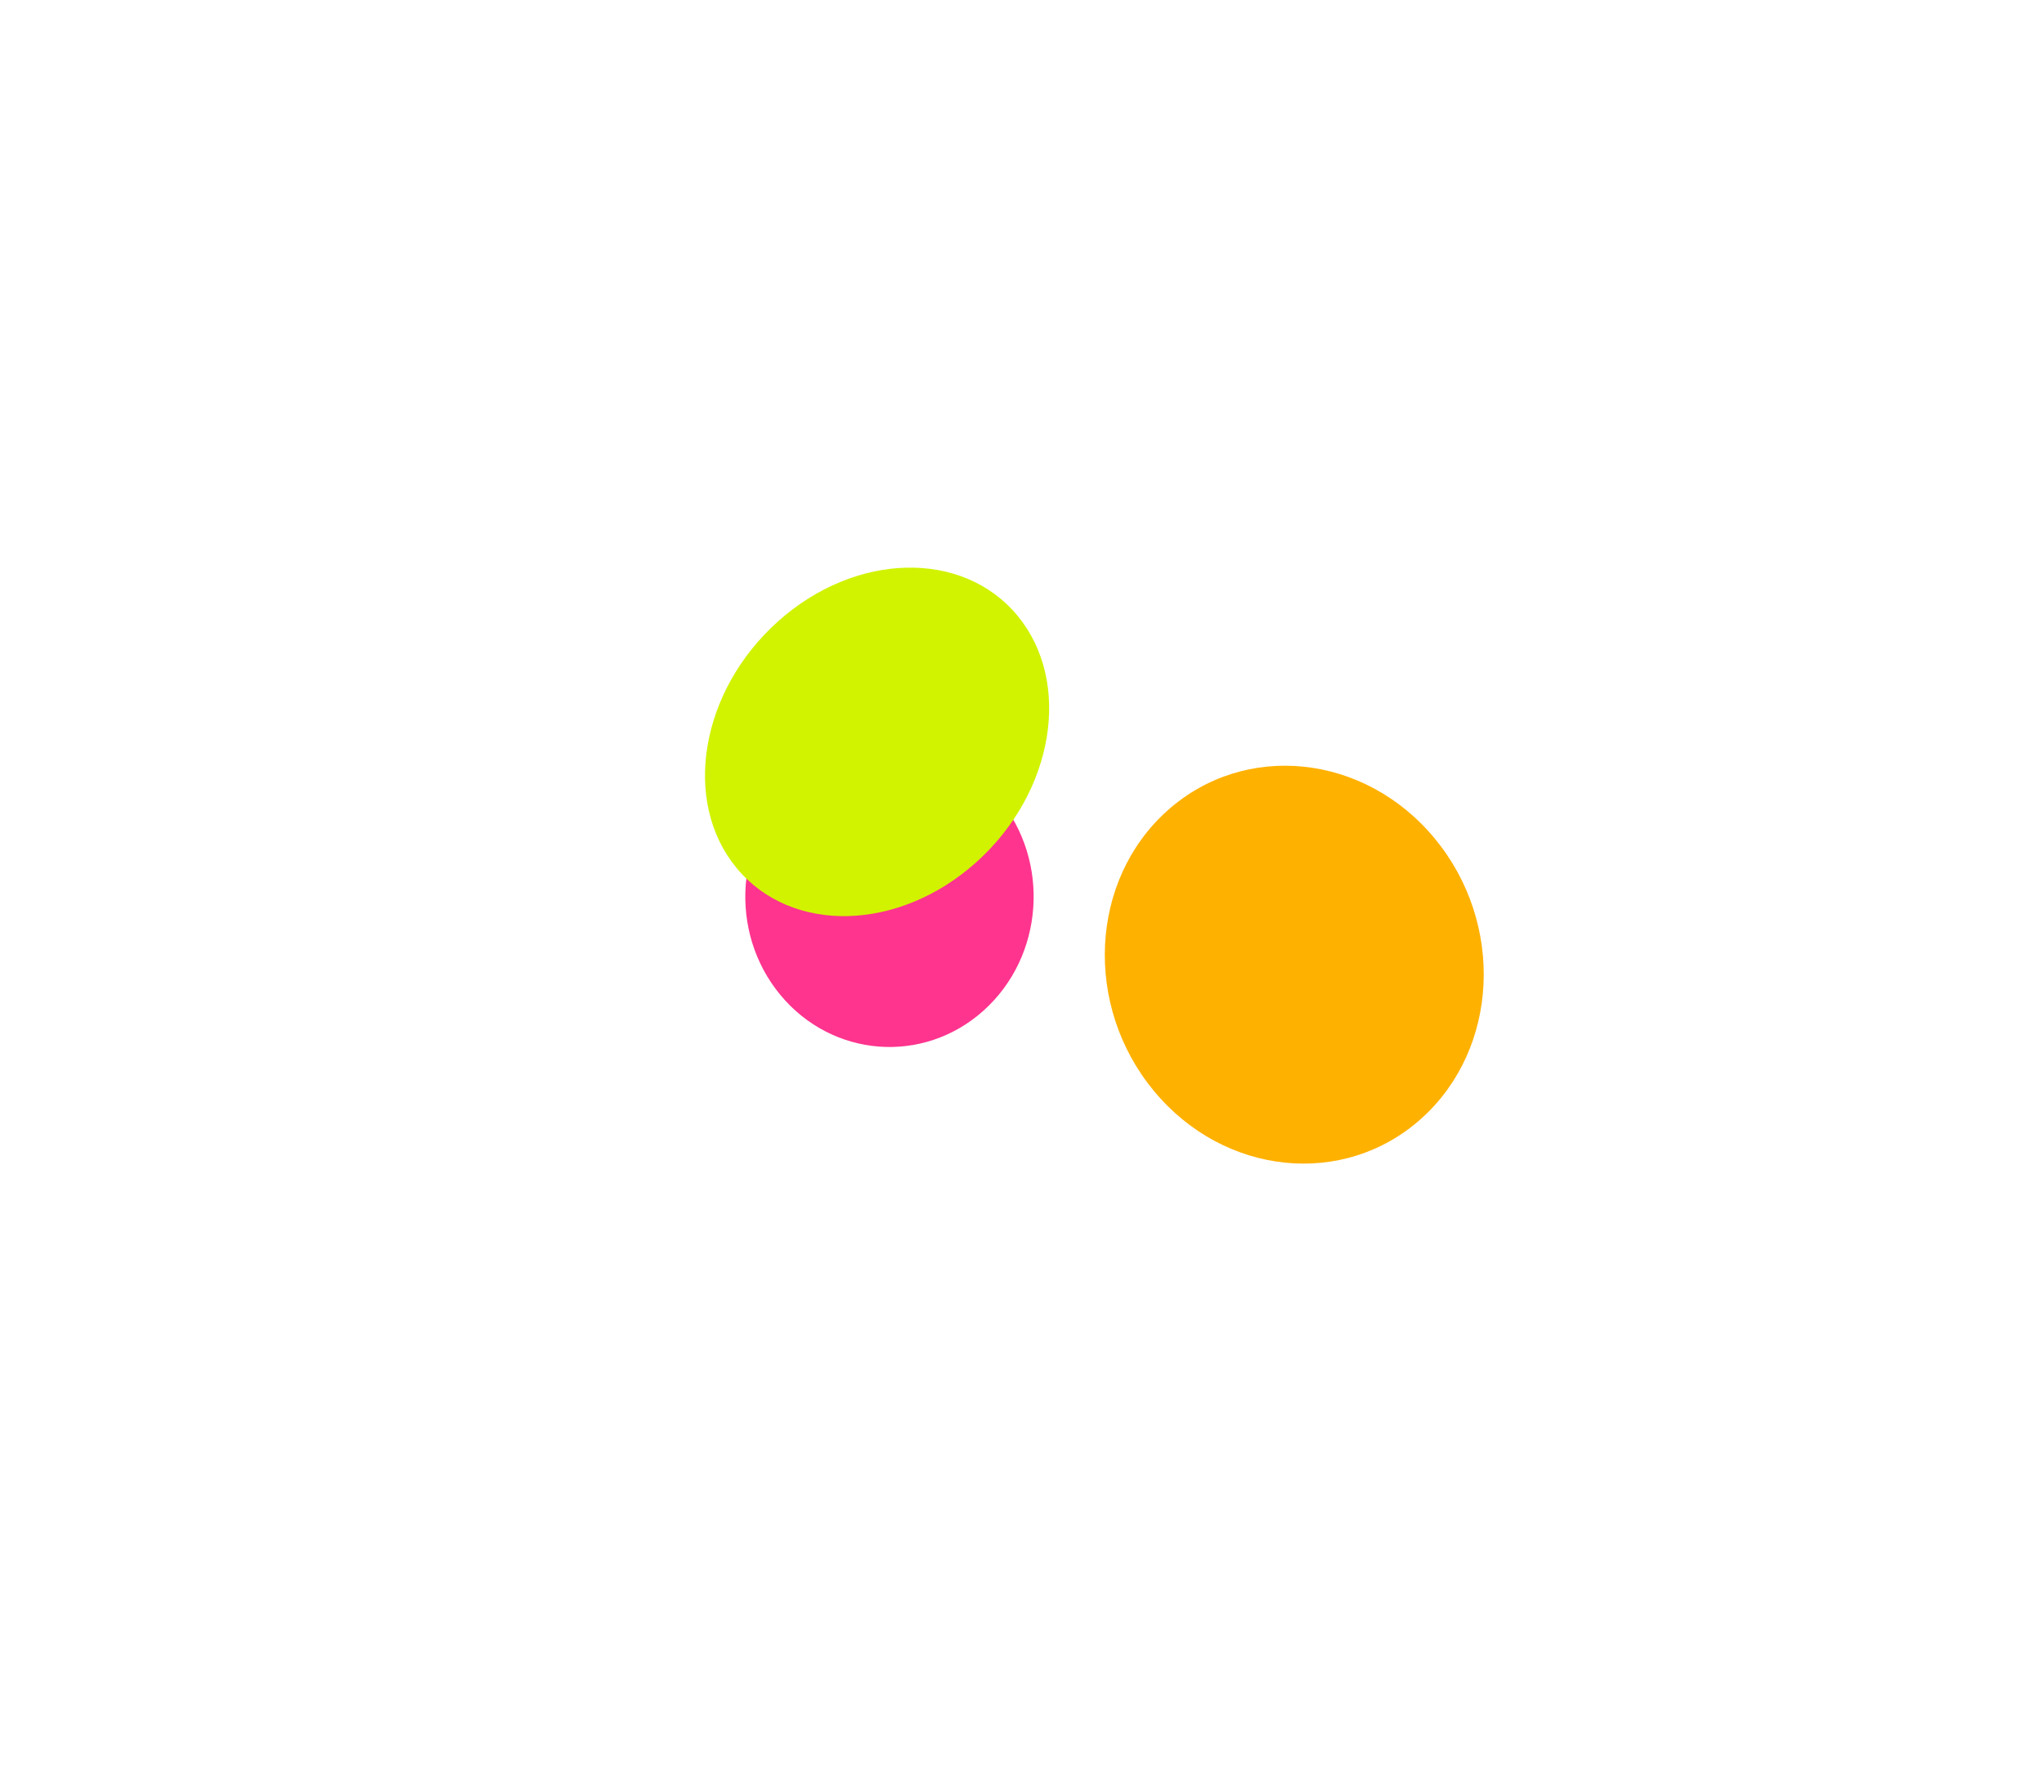 <?xml version="1.0" encoding="UTF-8"?> <svg xmlns="http://www.w3.org/2000/svg" width="1097" height="962" viewBox="0 0 1097 962" fill="none"><g filter="url(#filter0_f_352_358)"><ellipse cx="78.799" cy="79.279" rx="78.799" ry="79.279" transform="matrix(0.744 -0.668 0.637 0.771 368.248 472.815)" fill="#FF348E"></ellipse></g><g filter="url(#filter1_f_352_358)"><ellipse cx="101.346" cy="107.103" rx="101.346" ry="107.103" transform="matrix(0.744 -0.668 0.637 0.771 551.002 502.903)" fill="#FFB100"></ellipse></g><g filter="url(#filter2_f_352_358)"><ellipse cx="101.346" cy="83.703" rx="101.346" ry="83.703" transform="matrix(0.744 -0.668 0.637 0.771 342 401.367)" fill="#D1F300"></ellipse></g><defs><filter id="filter0_f_352_358" x="0.005" y="0.65" width="954.811" height="961.287" filterUnits="userSpaceOnUse" color-interpolation-filters="sRGB"><feFlood flood-opacity="0" result="BackgroundImageFix"></feFlood><feBlend mode="normal" in="SourceGraphic" in2="BackgroundImageFix" result="shape"></feBlend><feGaussianBlur stdDeviation="200" result="effect1_foregroundBlur_352_358"></feGaussianBlur></filter><filter id="filter1_f_352_358" x="292.955" y="111.017" width="803.438" height="813.504" filterUnits="userSpaceOnUse" color-interpolation-filters="sRGB"><feFlood flood-opacity="0" result="BackgroundImageFix"></feFlood><feBlend mode="normal" in="SourceGraphic" in2="BackgroundImageFix" result="shape"></feBlend><feGaussianBlur stdDeviation="150" result="effect1_foregroundBlur_352_358"></feGaussianBlur></filter><filter id="filter2_f_352_358" x="78.375" y="4.693" width="784.776" height="787.009" filterUnits="userSpaceOnUse" color-interpolation-filters="sRGB"><feFlood flood-opacity="0" result="BackgroundImageFix"></feFlood><feBlend mode="normal" in="SourceGraphic" in2="BackgroundImageFix" result="shape"></feBlend><feGaussianBlur stdDeviation="150" result="effect1_foregroundBlur_352_358"></feGaussianBlur></filter></defs></svg> 